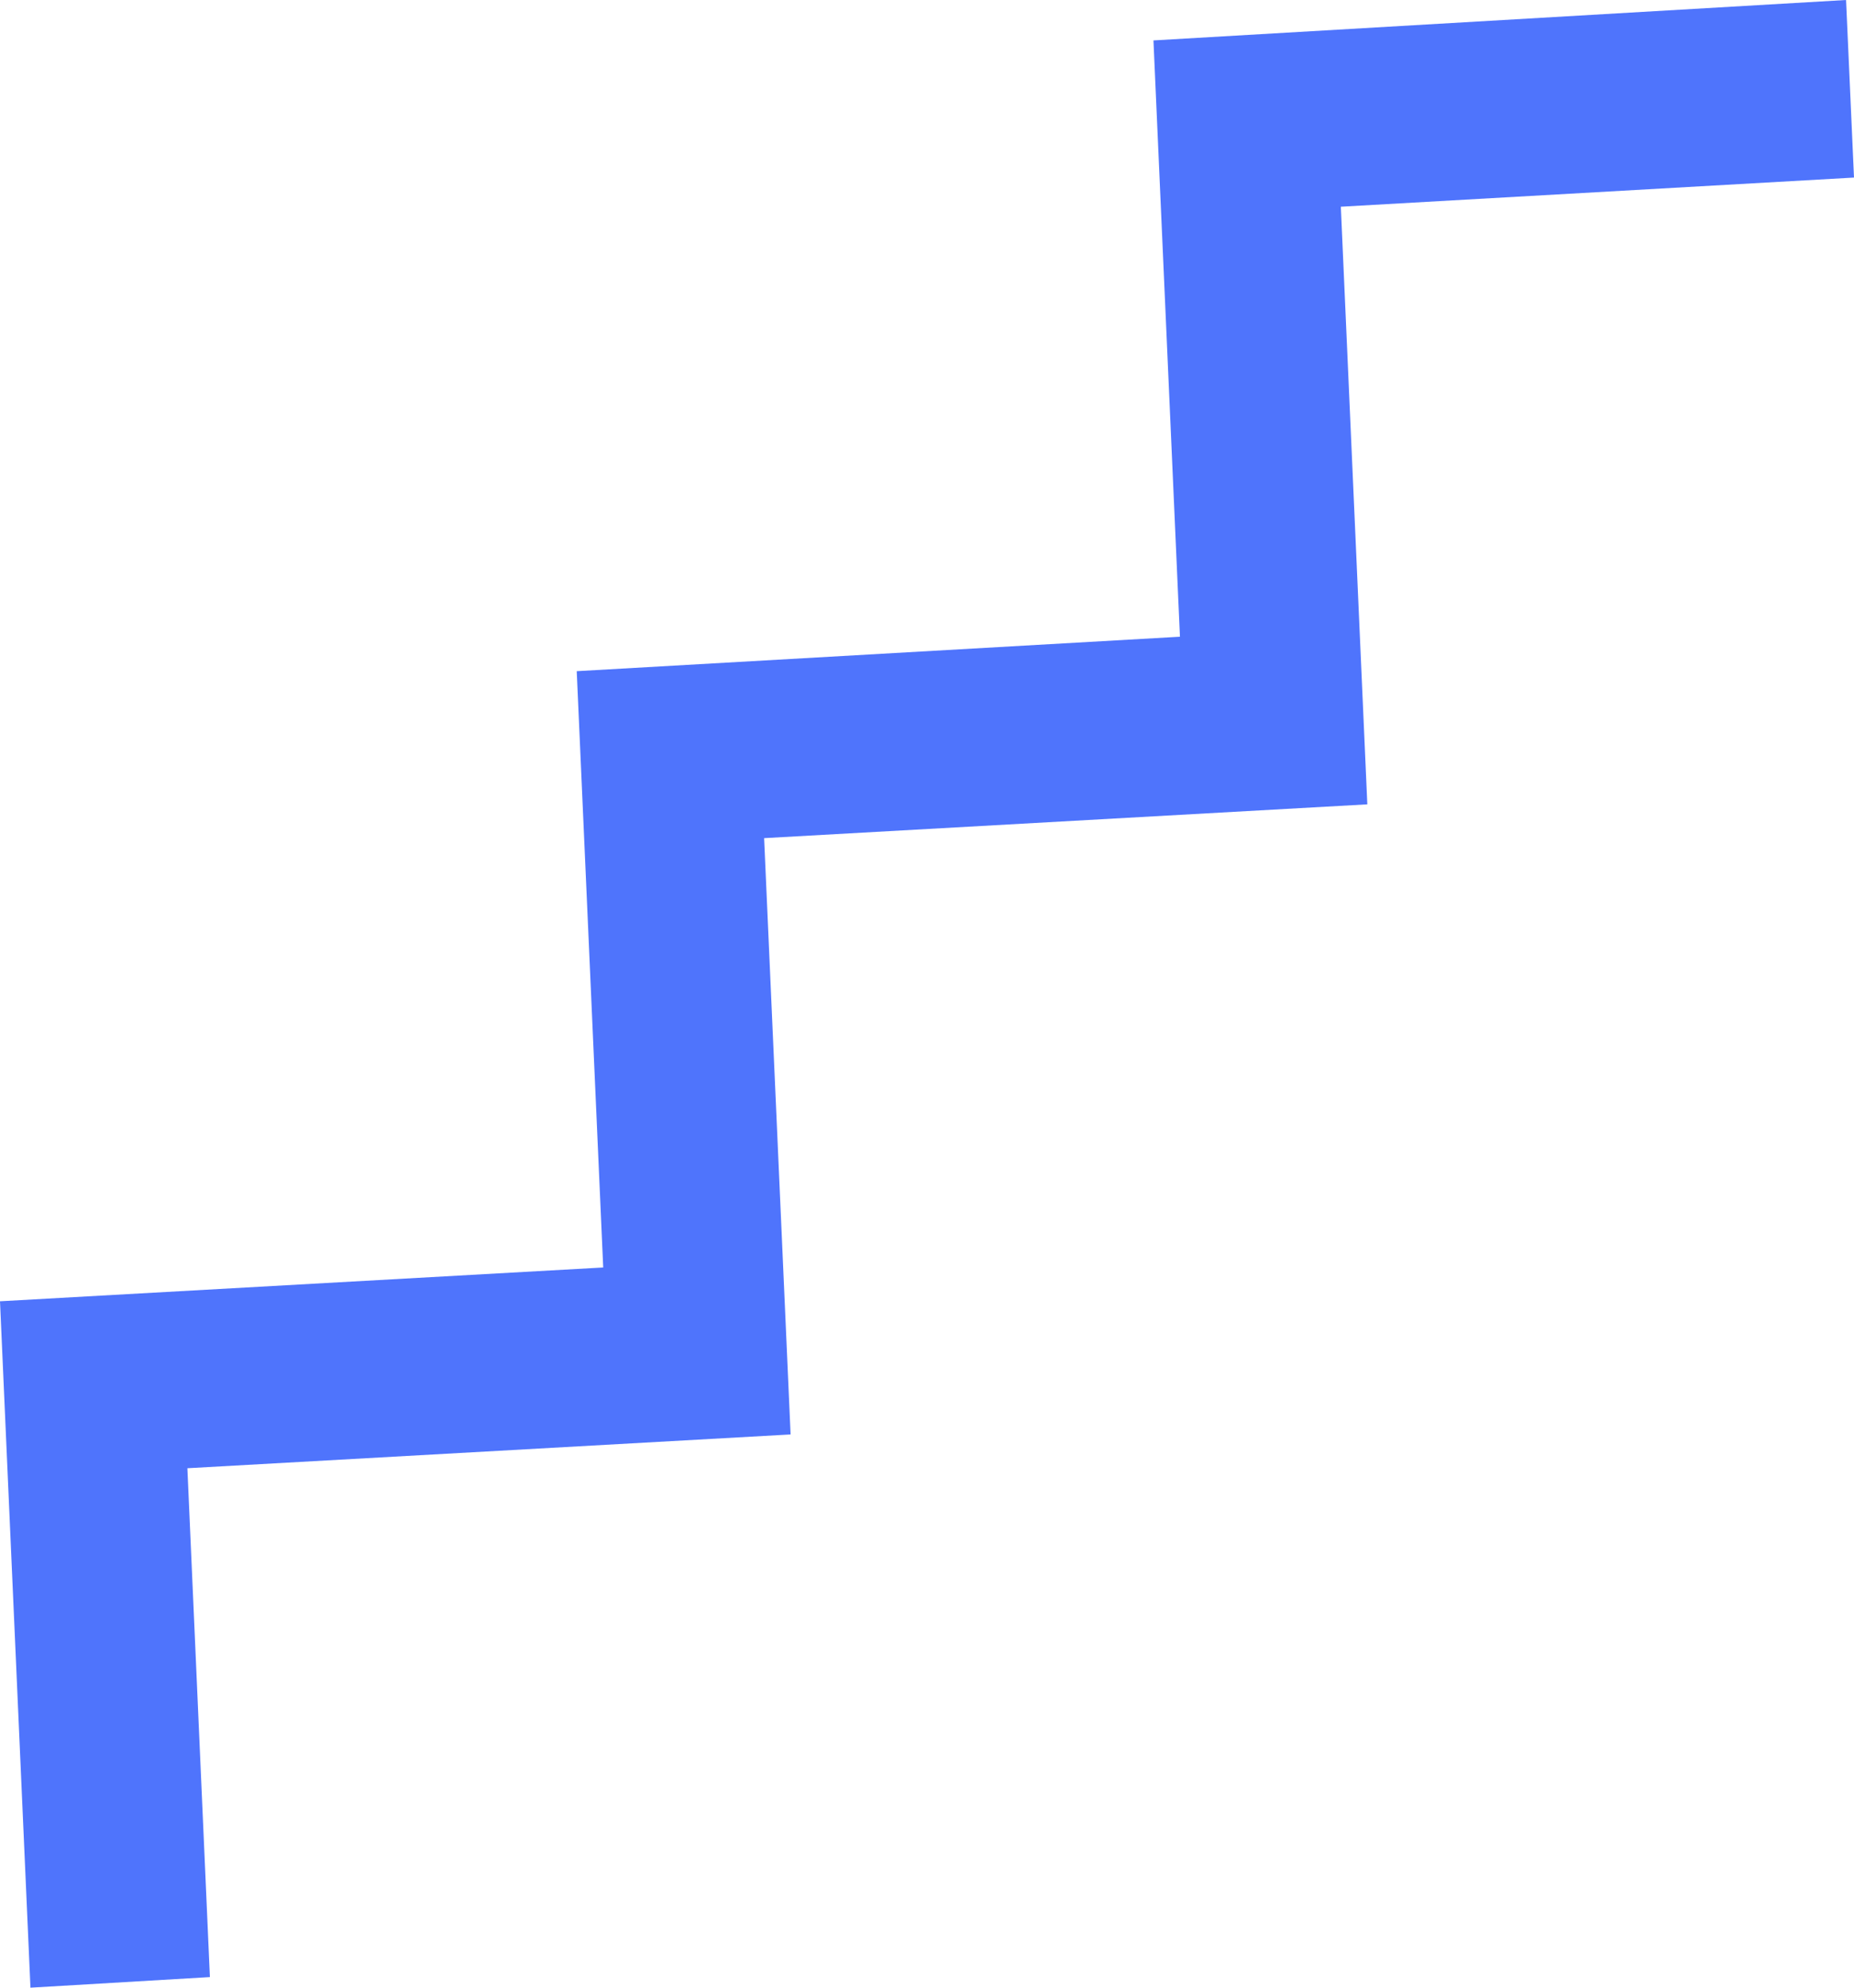 <svg id="Layer_1" data-name="Layer 1" xmlns="http://www.w3.org/2000/svg" width="28" height="30" viewBox="0 0 28 30"><title>02-worm</title><path d="M20.65,12.14l-9.11.51.4,9-9.11.51.34,7.68L.46,30,0,19.64l9.11-.51-.4-9,9.11-.52-.4-9L27.88,0,28,2.68l-7.75.44Z" style="fill:#4f74fc"/></svg>